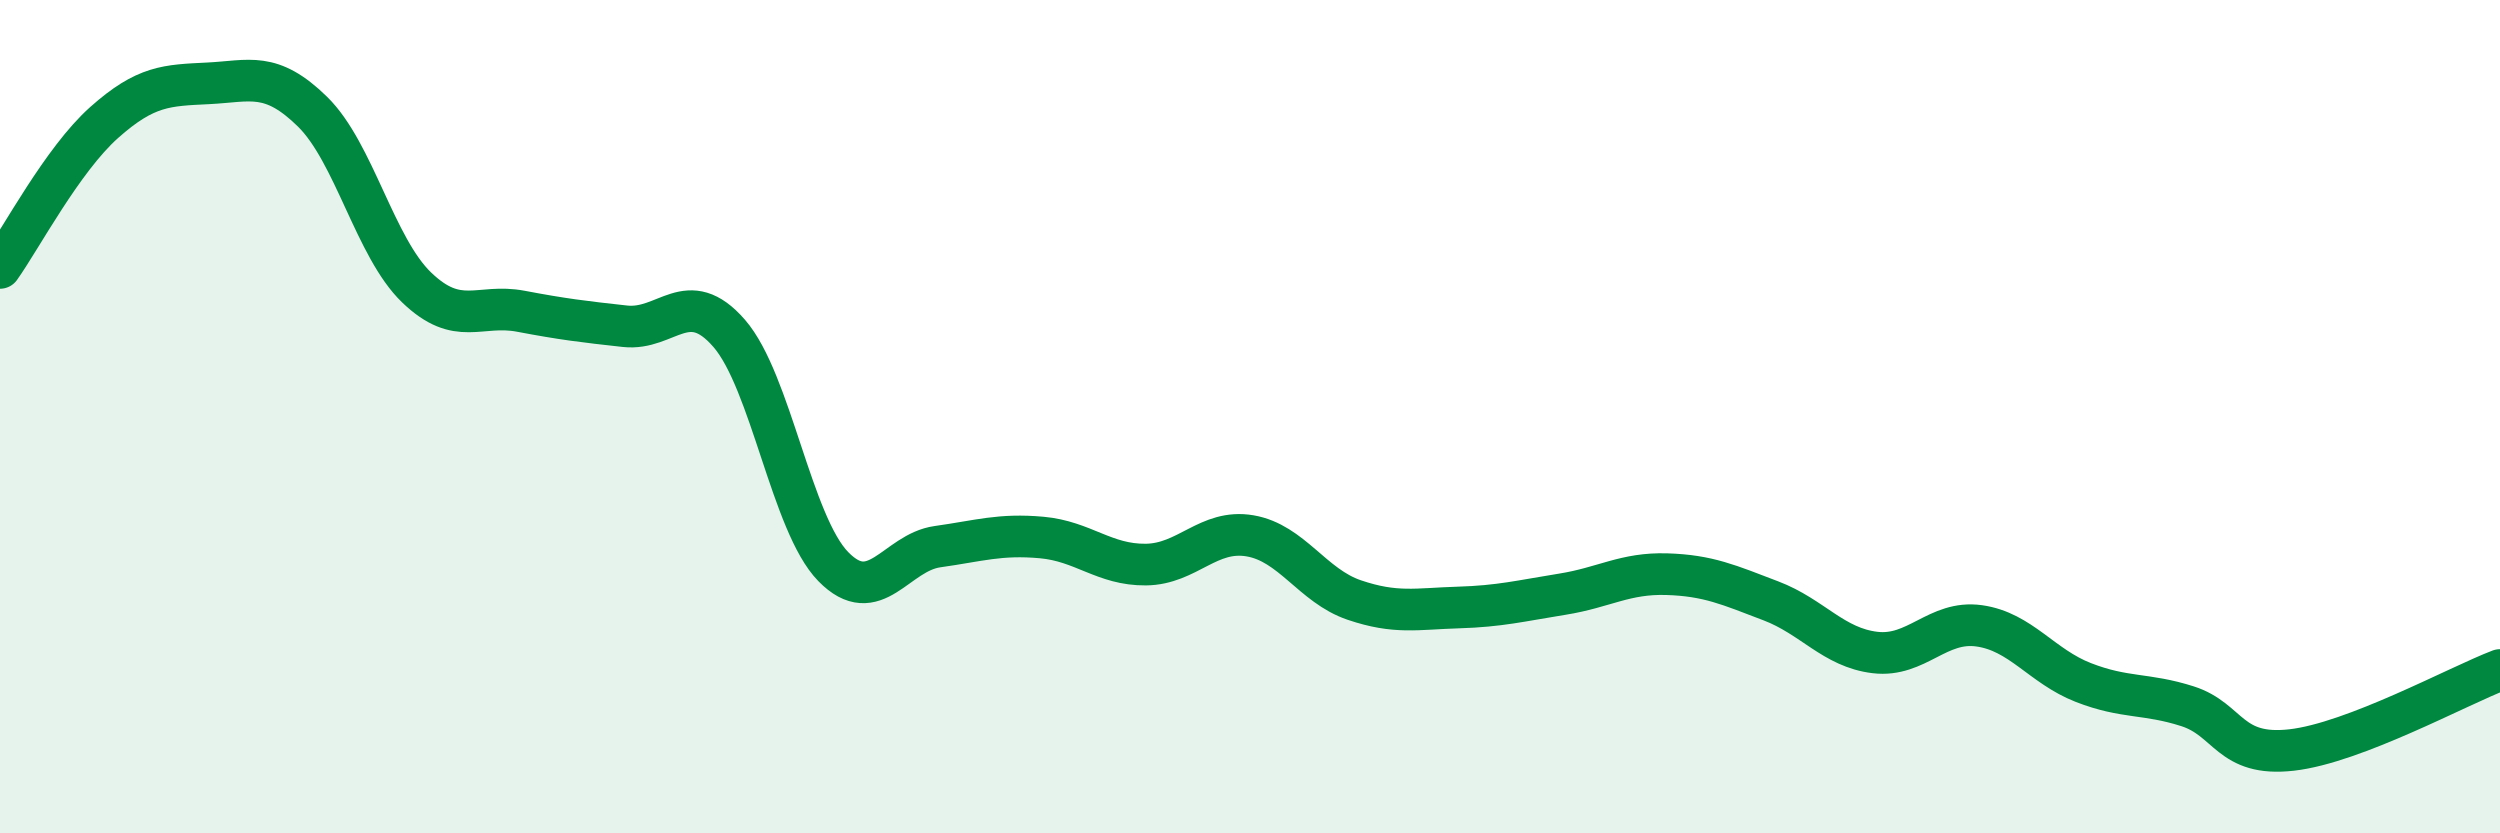 
    <svg width="60" height="20" viewBox="0 0 60 20" xmlns="http://www.w3.org/2000/svg">
      <path
        d="M 0,6.43 C 0.5,5.73 1.5,3.83 2.5,2.94 C 3.5,2.05 4,2.05 5,2 C 6,1.95 6.5,1.7 7.5,2.68 C 8.5,3.66 9,5.94 10,6.9 C 11,7.86 11.5,7.28 12.5,7.47 C 13.5,7.66 14,7.72 15,7.83 C 16,7.94 16.5,6.85 17.5,8 C 18.5,9.15 19,12.58 20,13.6 C 21,14.62 21.5,13.26 22.5,13.12 C 23.5,12.98 24,12.81 25,12.9 C 26,12.99 26.5,13.56 27.5,13.55 C 28.5,13.54 29,12.69 30,12.86 C 31,13.03 31.5,14.06 32.5,14.4 C 33.5,14.74 34,14.61 35,14.58 C 36,14.55 36.5,14.42 37.5,14.26 C 38.5,14.1 39,13.75 40,13.78 C 41,13.81 41.5,14.04 42.5,14.42 C 43.5,14.8 44,15.54 45,15.66 C 46,15.78 46.5,14.88 47.5,15.02 C 48.5,15.16 49,15.99 50,16.38 C 51,16.77 51.5,16.63 52.5,16.95 C 53.5,17.27 53.5,18.17 55,18 C 56.5,17.83 59,16.46 60,16.08L60 20L0 20Z"
        fill="#008740"
        opacity="0.1"
        stroke-linecap="round"
        stroke-linejoin="round"
      />
      <path
        d="M 0,6.43 C 0.5,5.73 1.5,3.83 2.5,2.94 C 3.5,2.05 4,2.05 5,2 C 6,1.95 6.5,1.7 7.5,2.68 C 8.5,3.66 9,5.94 10,6.9 C 11,7.86 11.5,7.28 12.5,7.47 C 13.5,7.66 14,7.72 15,7.83 C 16,7.94 16.5,6.85 17.5,8 C 18.5,9.15 19,12.58 20,13.6 C 21,14.62 21.5,13.26 22.5,13.12 C 23.5,12.98 24,12.81 25,12.9 C 26,12.99 26.5,13.56 27.5,13.55 C 28.5,13.54 29,12.69 30,12.86 C 31,13.03 31.5,14.06 32.5,14.4 C 33.5,14.74 34,14.61 35,14.58 C 36,14.55 36.5,14.42 37.5,14.26 C 38.5,14.1 39,13.75 40,13.78 C 41,13.81 41.5,14.04 42.5,14.42 C 43.5,14.8 44,15.54 45,15.66 C 46,15.78 46.5,14.88 47.5,15.02 C 48.5,15.16 49,15.99 50,16.38 C 51,16.77 51.5,16.63 52.5,16.95 C 53.5,17.27 53.5,18.17 55,18 C 56.5,17.83 59,16.46 60,16.08"
        stroke="#008740"
        stroke-width="1"
        fill="none"
        stroke-linecap="round"
        stroke-linejoin="round"
      />
    </svg>
  